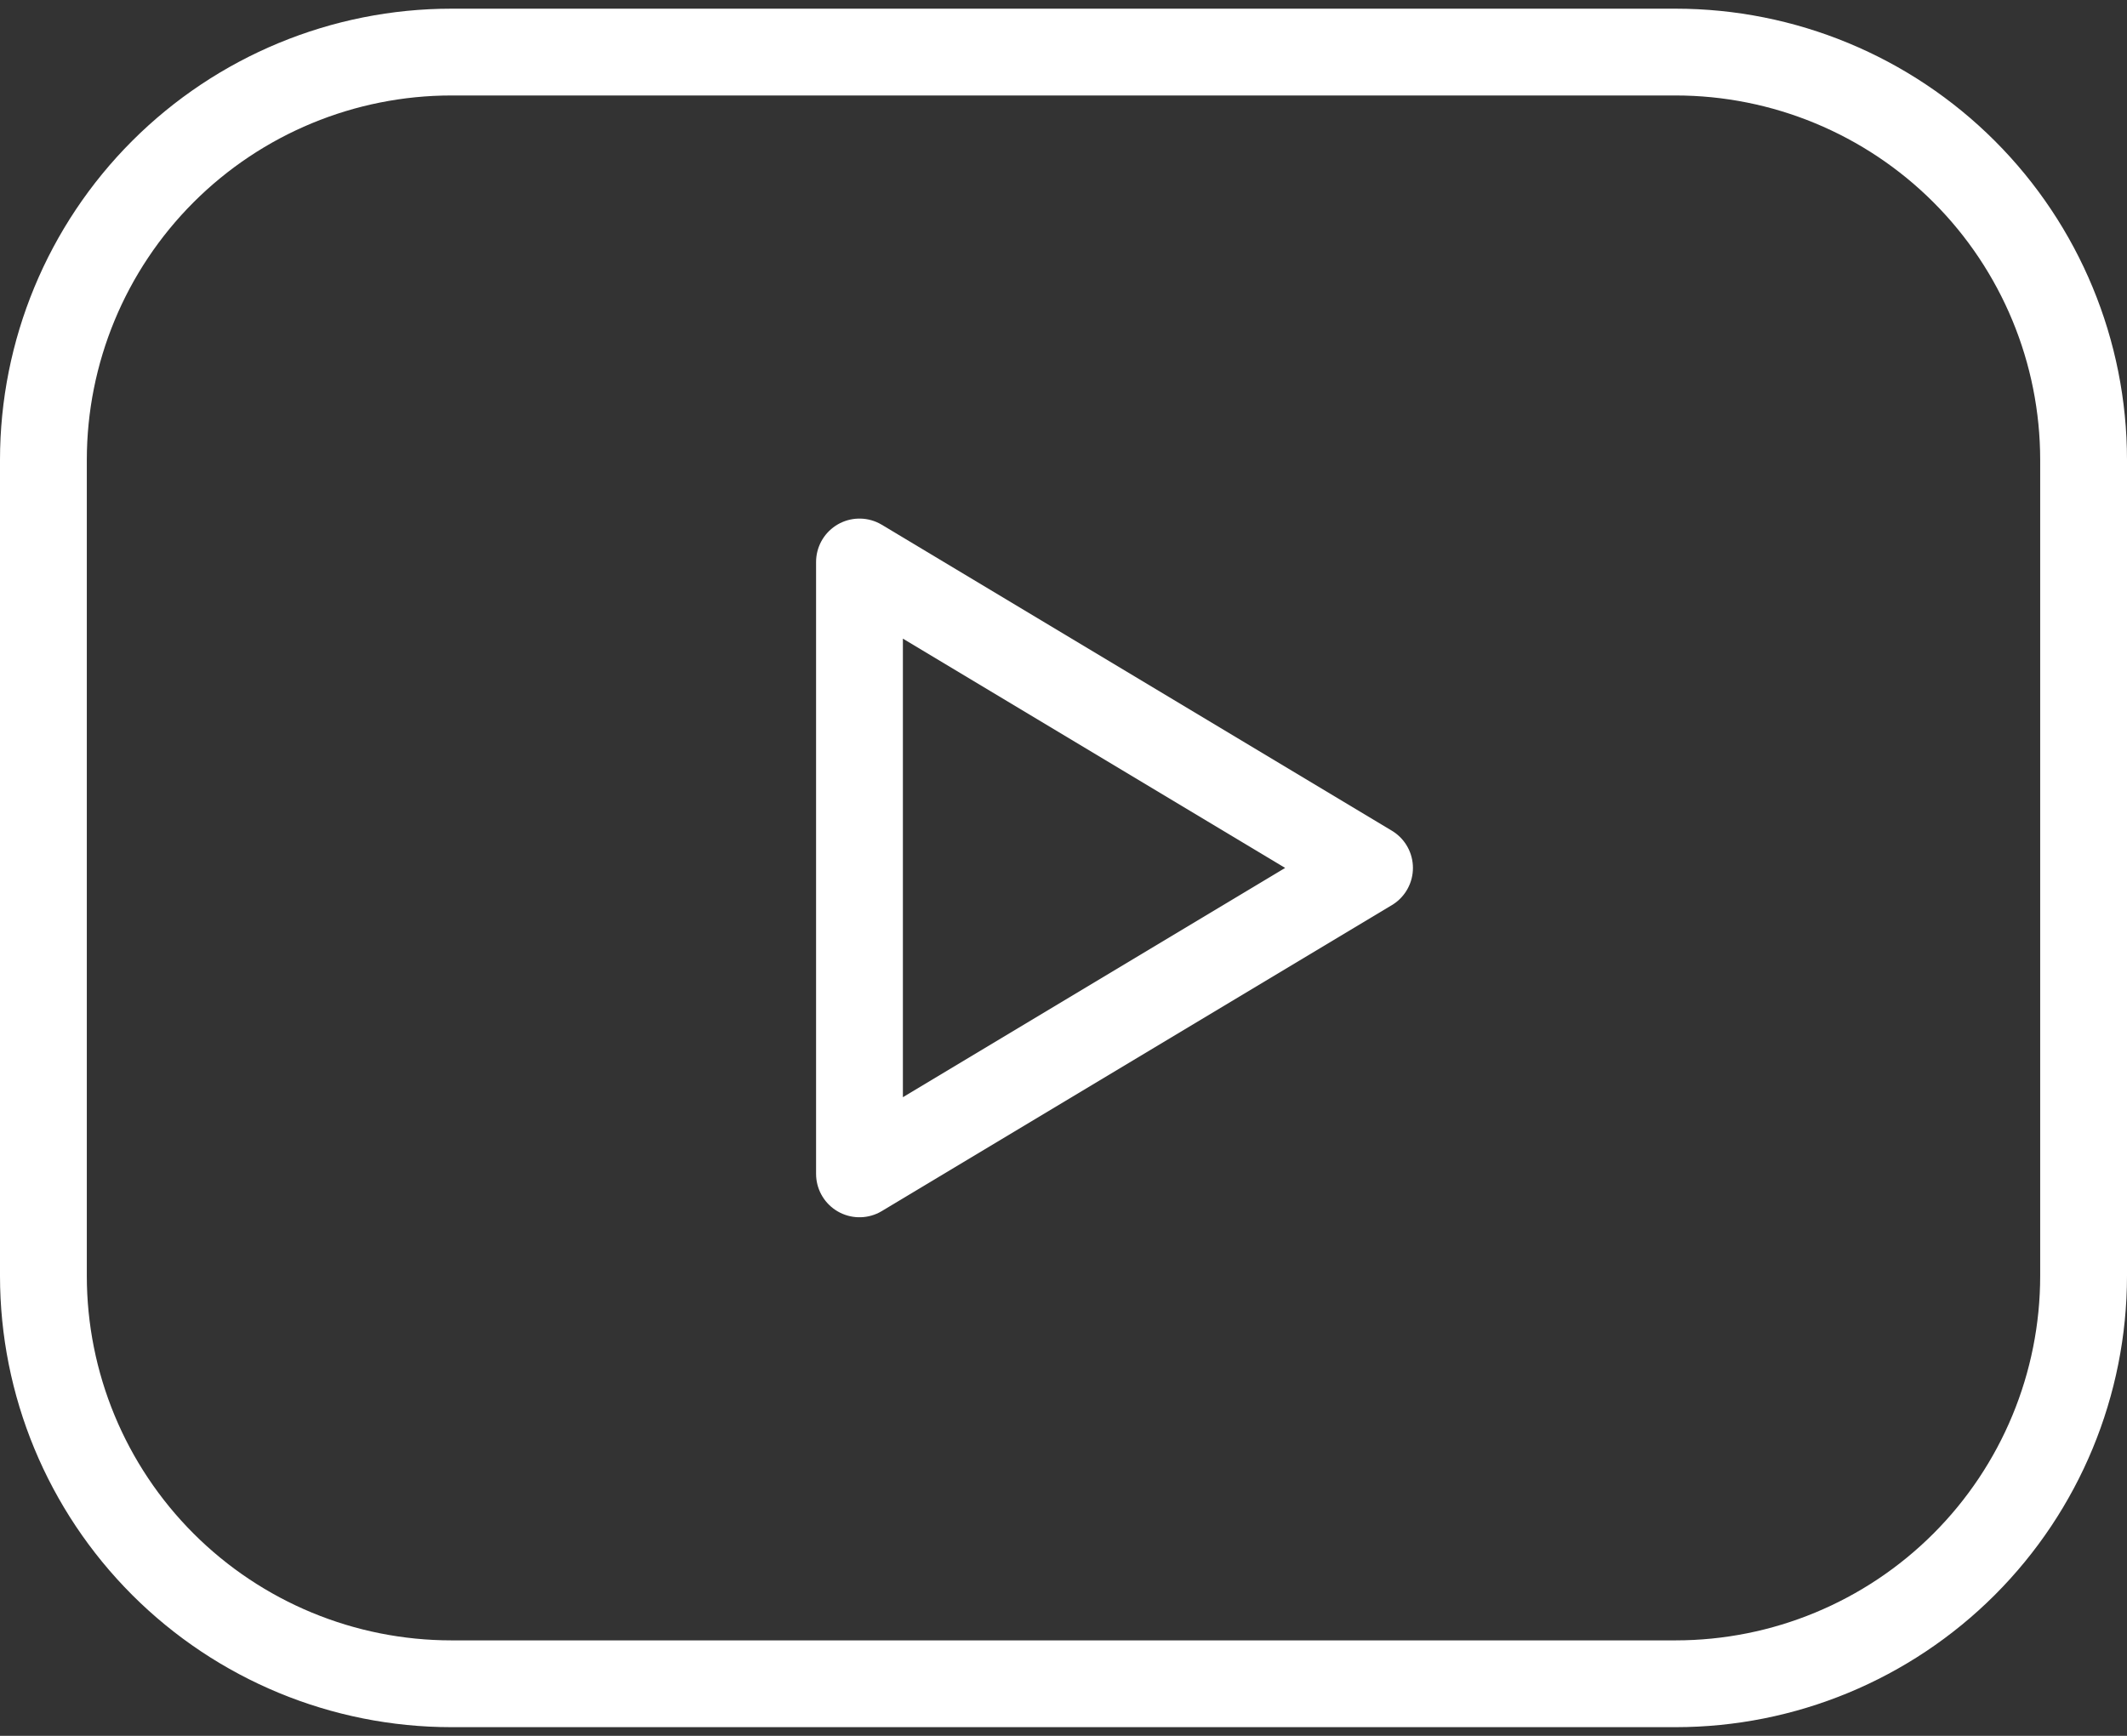 <svg width="49" height="40" viewBox="0 0 49 40" fill="none" xmlns="http://www.w3.org/2000/svg">
<rect x="0" y="0" width="49" height="40" fill="#333333" stroke="none"/>
<path d="M1 10.6C1 8.107 1.99 5.716 3.753 3.953C5.516 2.191 7.907 1.2 10.4 1.2H38.6C41.093 1.2 43.484 2.191 45.247 3.953C47.01 5.716 48 8.107 48 10.6V29.4C48 31.893 47.01 34.284 45.247 36.047C43.484 37.81 41.093 38.8 38.6 38.8H10.4C7.907 38.8 5.516 37.81 3.753 36.047C1.99 34.284 1 31.893 1 29.4V10.6Z" stroke="white" stroke-width="2" stroke-linecap="round" stroke-linejoin="round"/>
<path d="M19.8 12.95L31.55 20L19.8 27.05V12.95Z" stroke="white" stroke-width="2" stroke-linecap="round" stroke-linejoin="round"/>
</svg>
